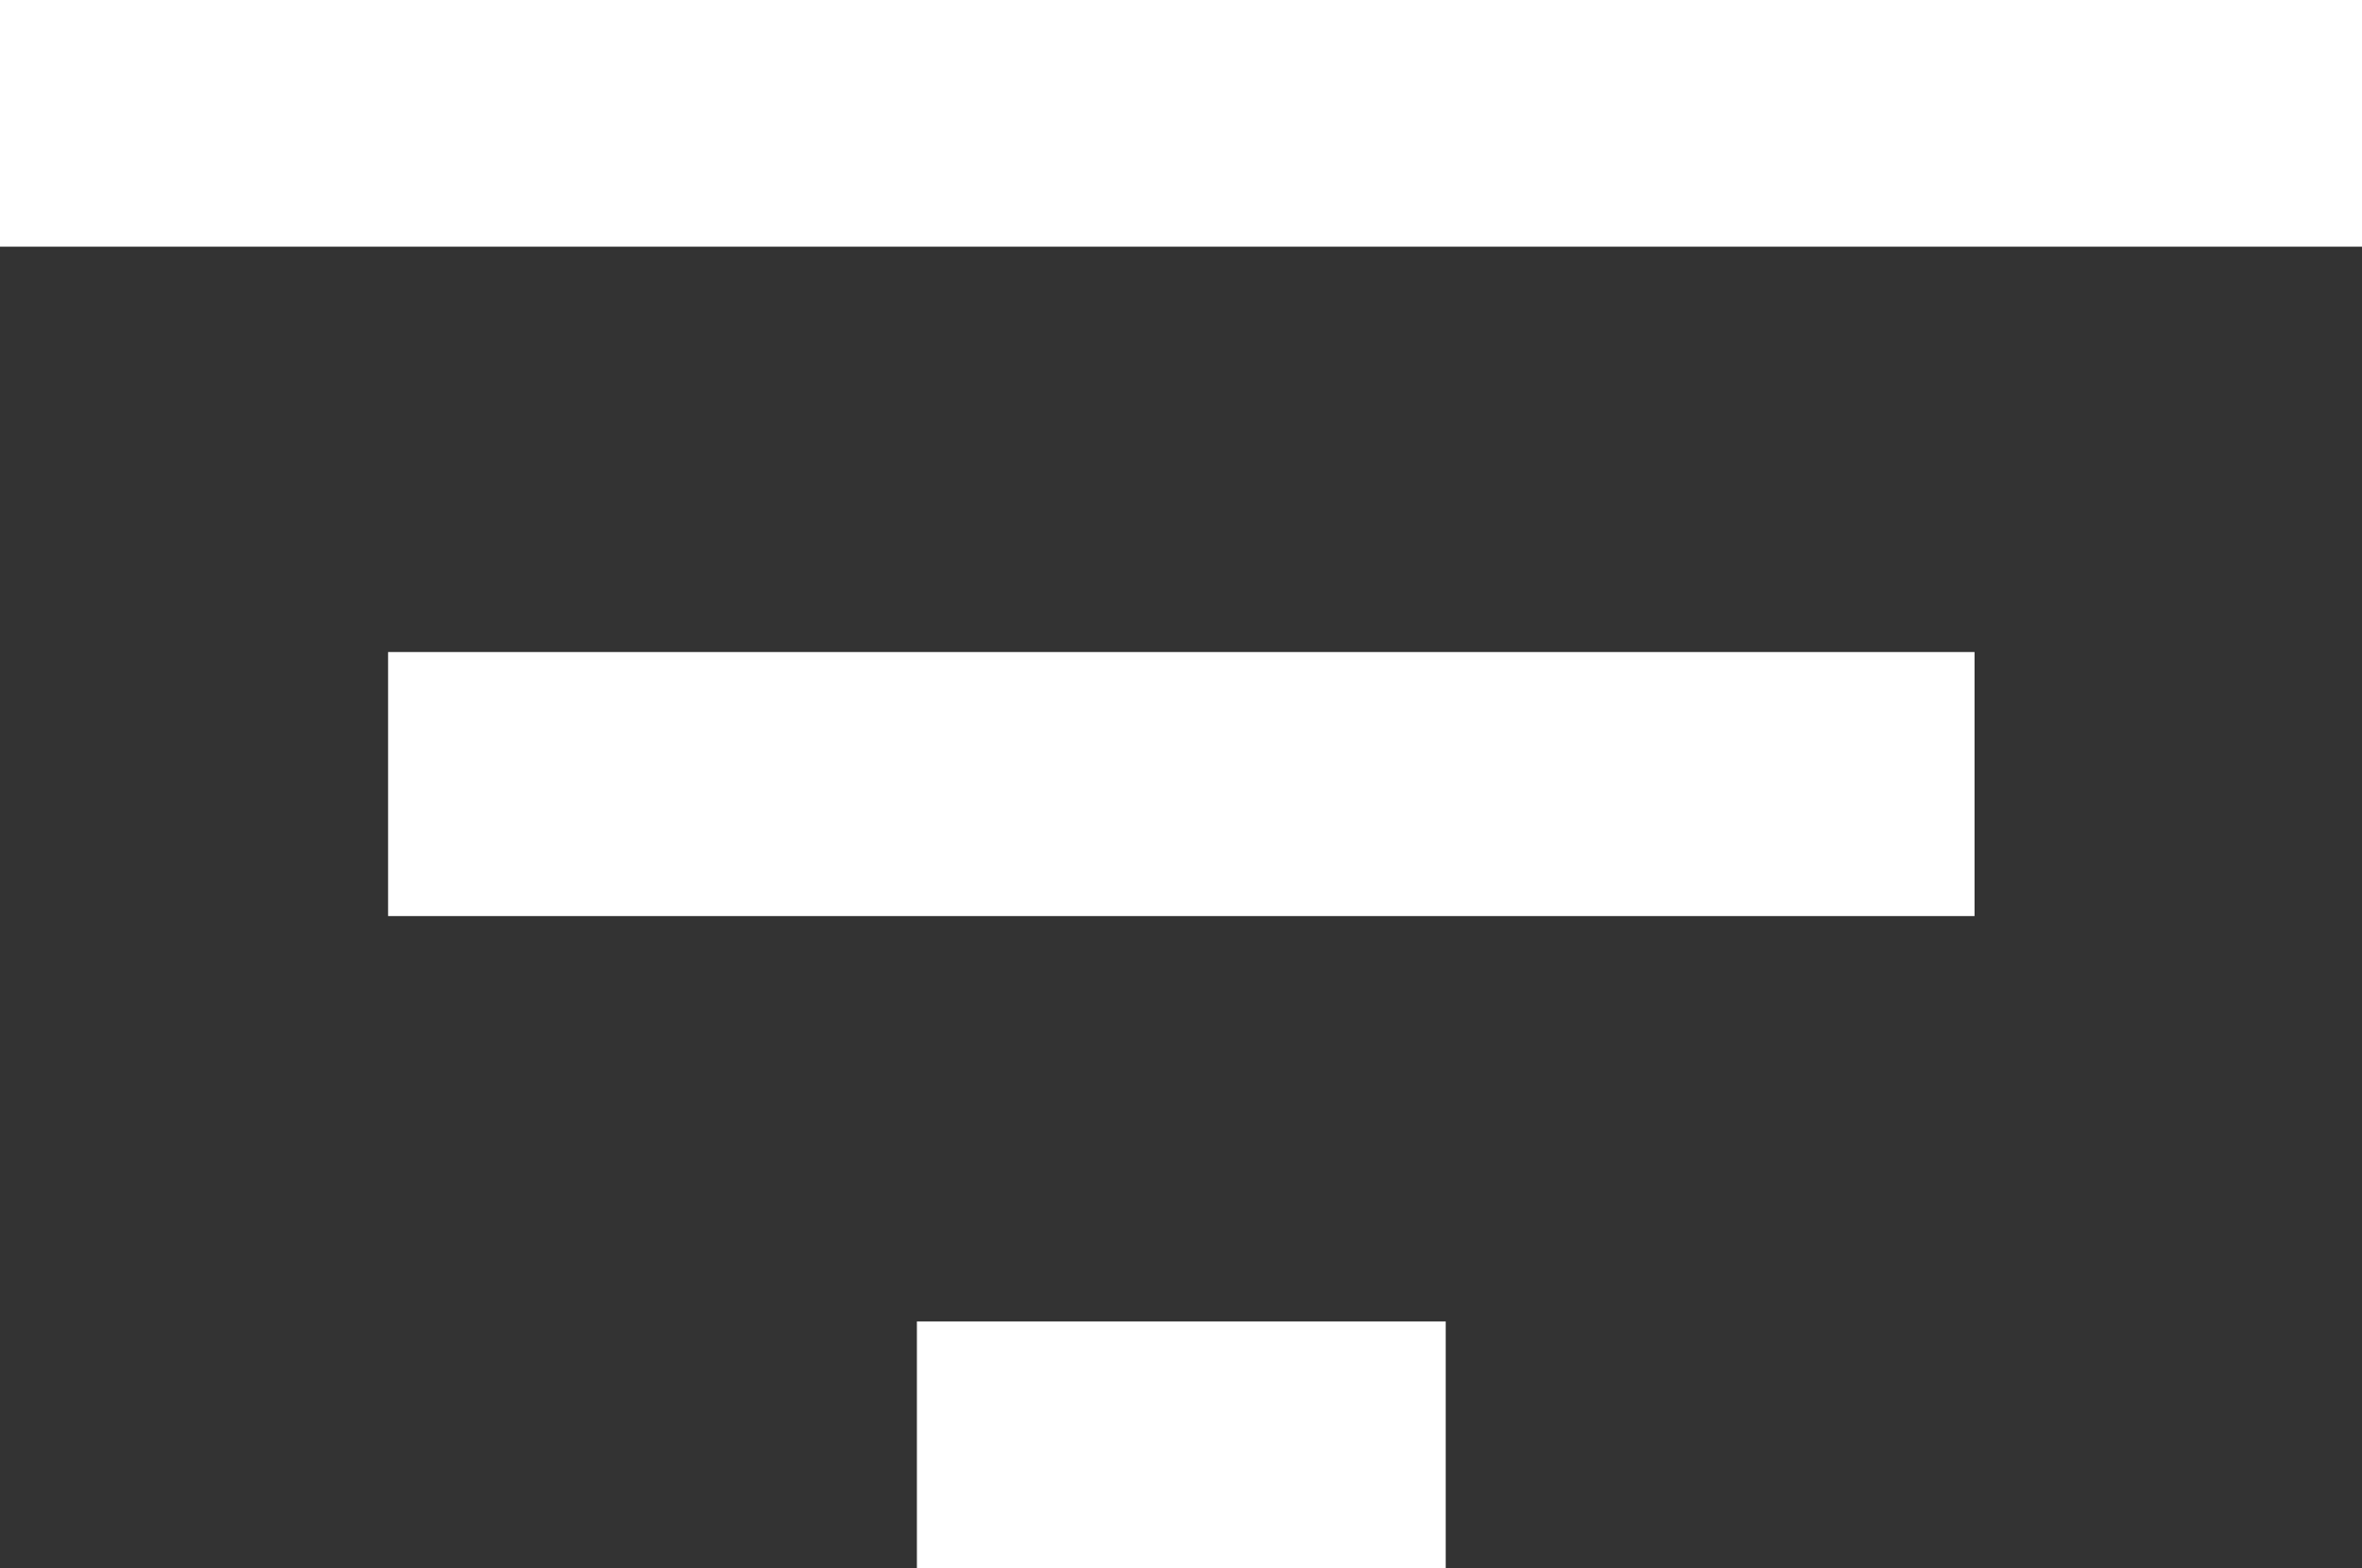 <svg xmlns="http://www.w3.org/2000/svg" width="381" height="253" viewBox="0 0 381 253">
  <rect x="0" y="0" width="381" height="253" fill="#333333" stroke="none"/>
  <g id="filter-icon-1" transform="translate(-9.5 -73.5)">
    <rect id="Rectangle_2" data-name="Rectangle 2" width="381" height="39.8" transform="translate(9.5 73.5)" fill="#fff"/>
    <rect id="Rectangle_3" data-name="Rectangle 3" width="255.9" height="42.6" transform="translate(72.1 178.7)" fill="#fff"/>
    <rect id="Rectangle_4" data-name="Rectangle 4" width="85.3" height="39.8" transform="translate(157.4 286.7)" fill="#fff"/>
  </g>
</svg>
